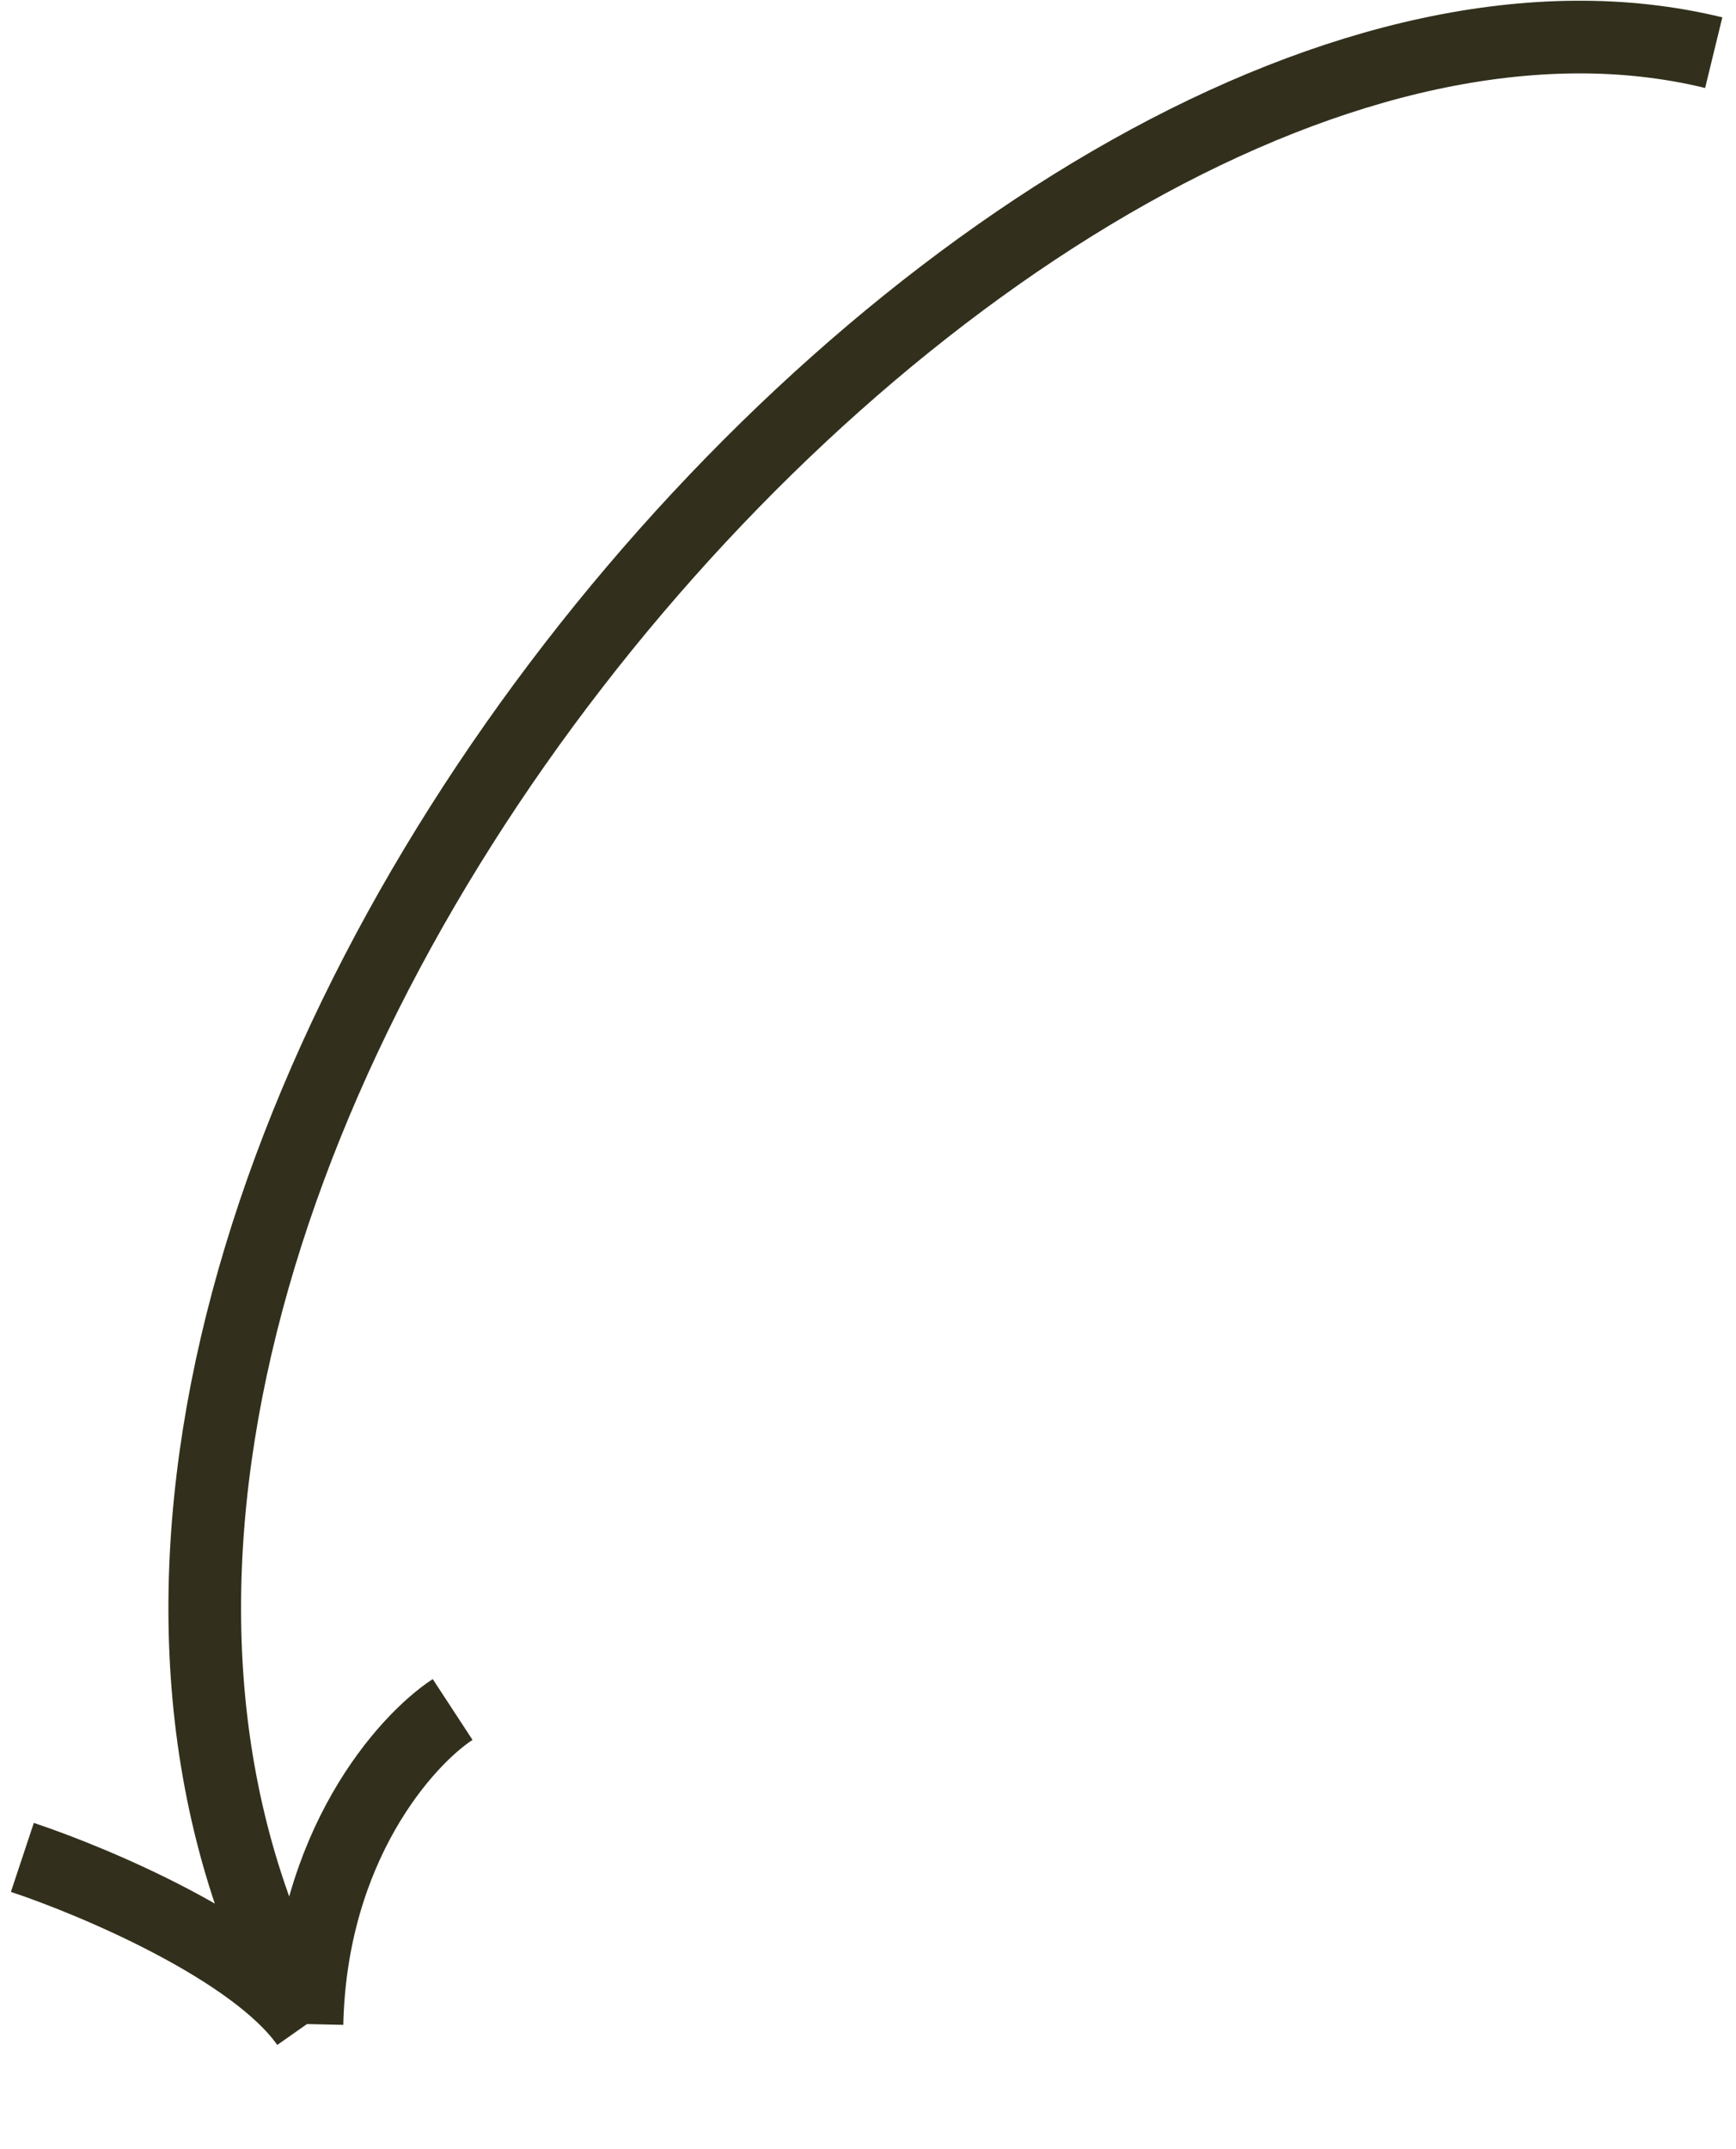 <?xml version="1.0" encoding="UTF-8"?> <svg xmlns="http://www.w3.org/2000/svg" width="59" height="73" viewBox="0 0 59 73" fill="none"> <path d="M58.243 1.789C33.963 -4.131 -4.883 40.903 10.433 68.751M10.433 68.751C10.567 62.706 13.789 59.109 15.383 58.066M10.433 68.751C8.643 66.201 3.239 63.914 0.76 63.09" stroke="#32301C" stroke-width="2.469"></path> </svg> 